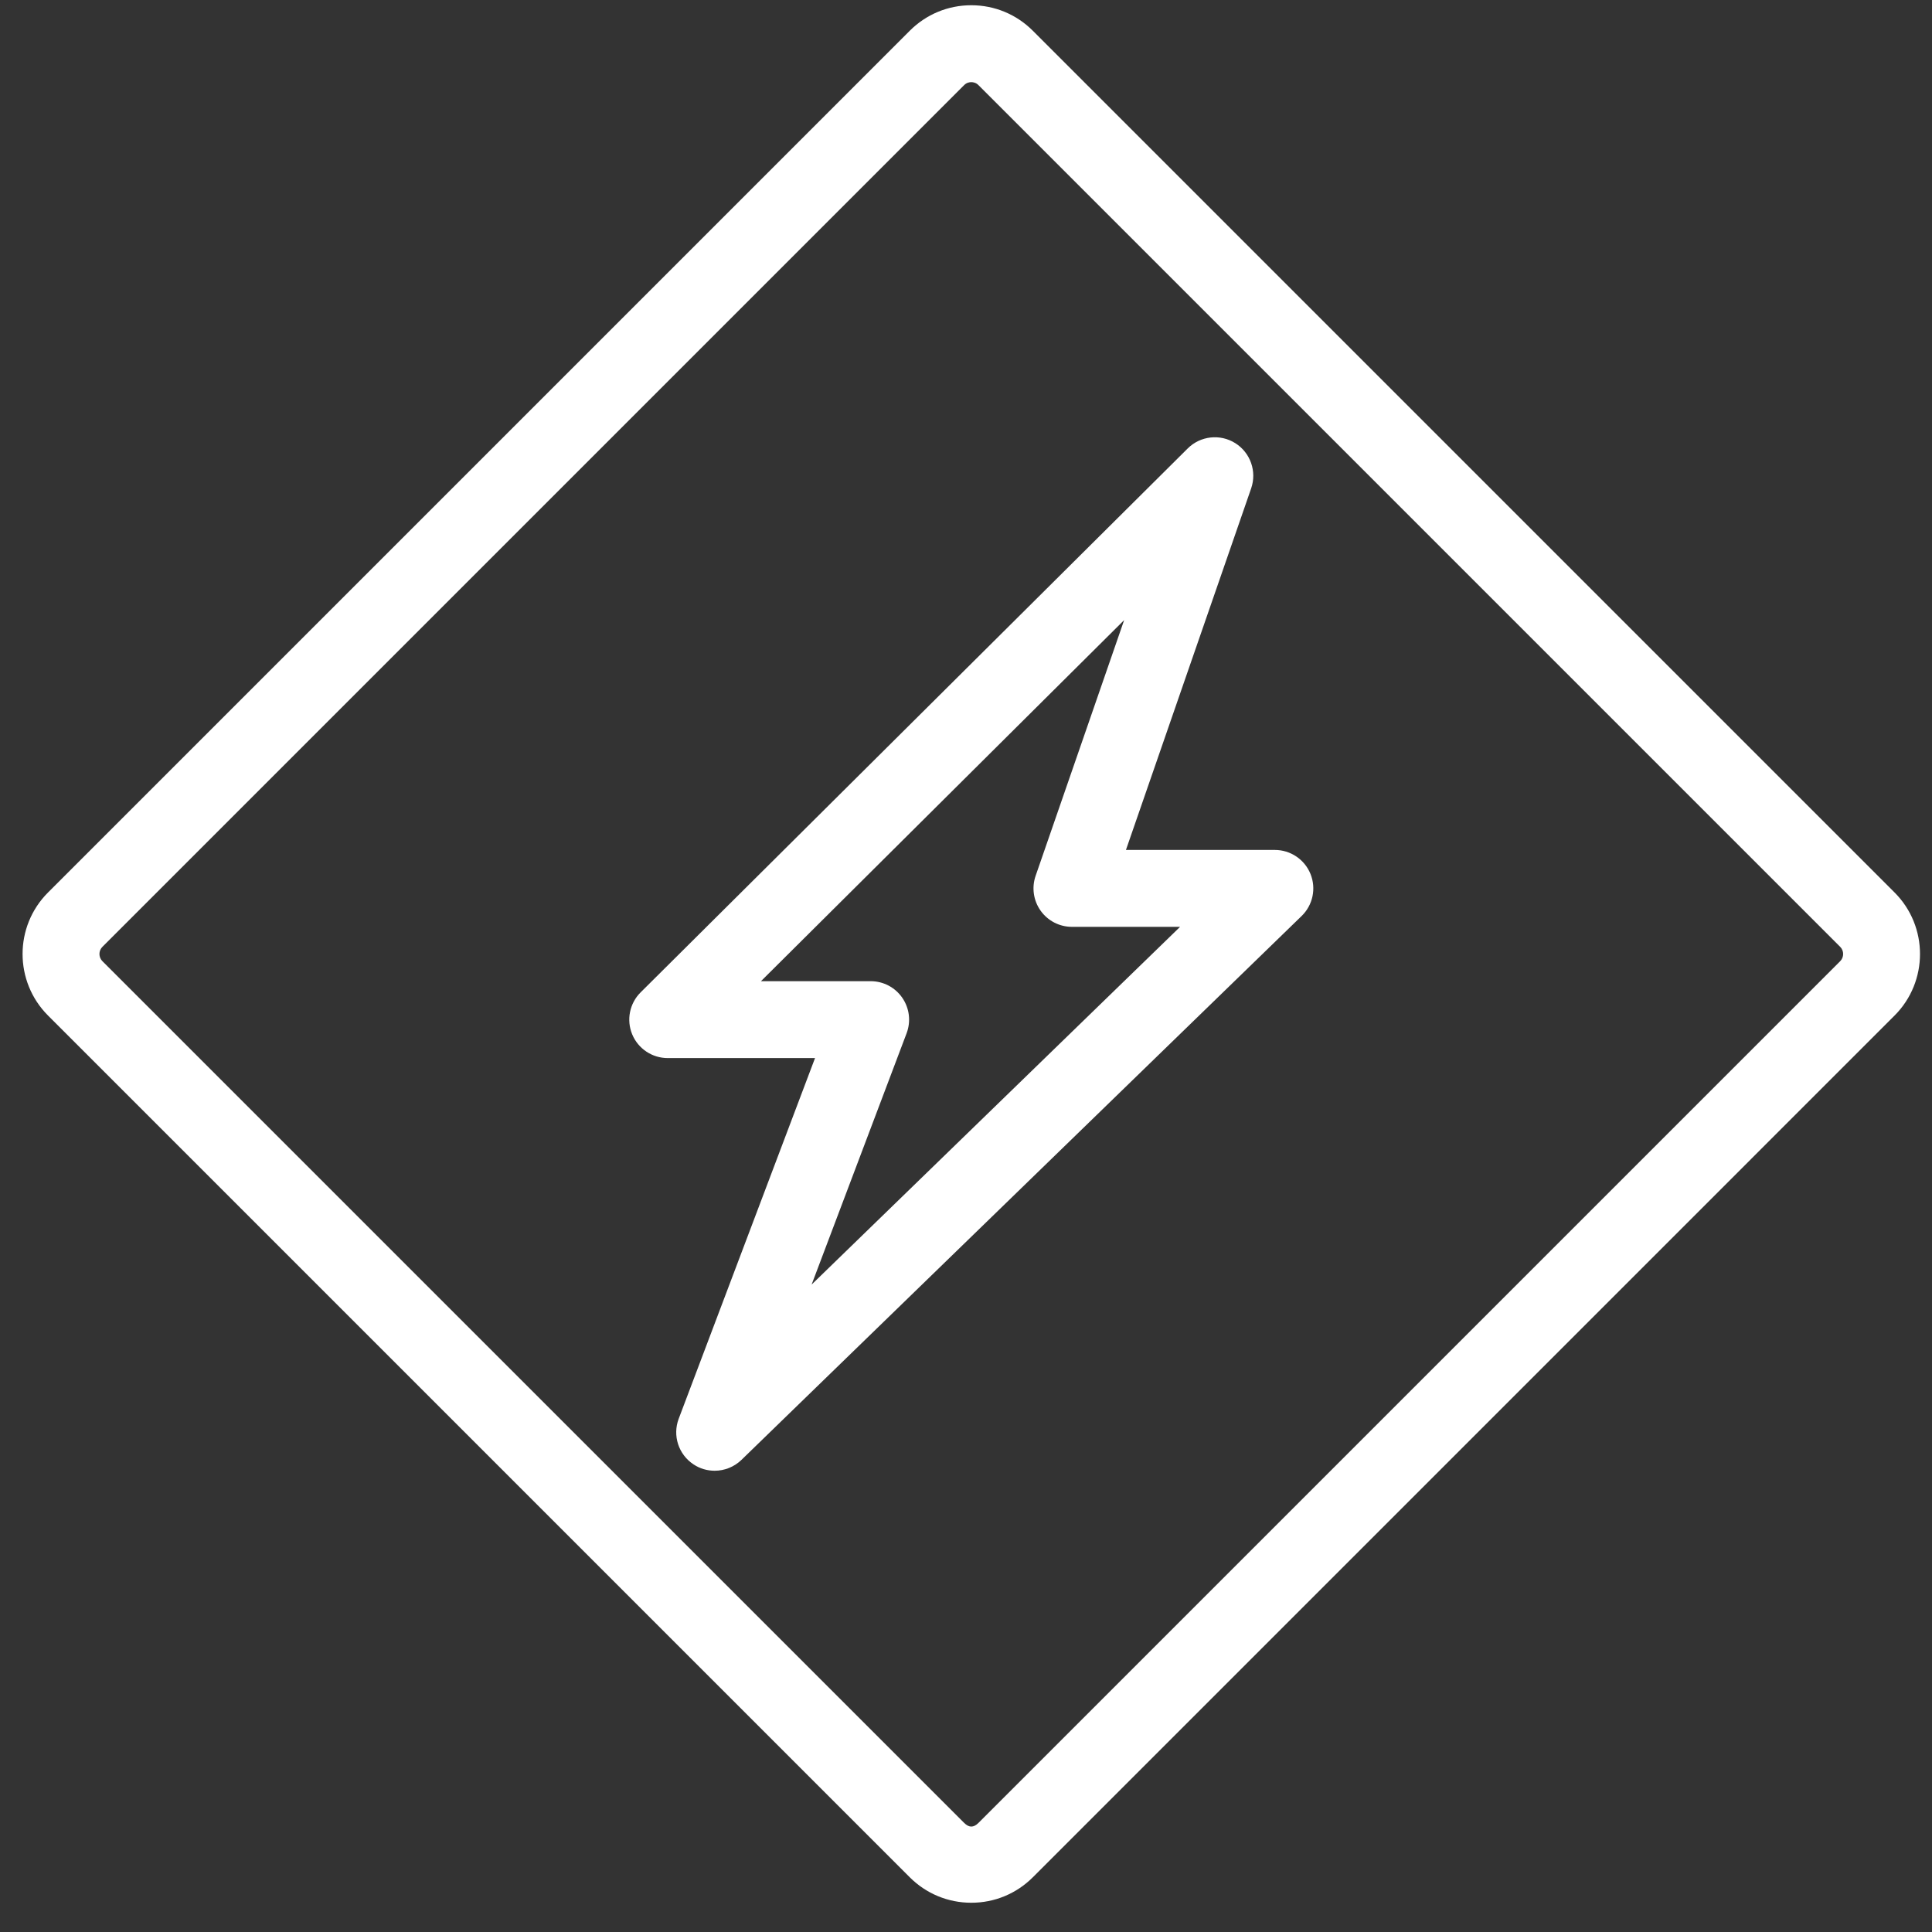 <svg width="56" height="56" viewBox="0 0 56 56" fill="none" xmlns="http://www.w3.org/2000/svg">
<rect x="0" y="0" width="56" height="56" fill="#333333" stroke="none"/>
<path d="M36.952 24.636H32.636L36.266 14.154C36.435 13.664 36.244 13.121 35.805 12.845C35.366 12.569 34.794 12.633 34.427 12.998L18.569 28.764C18.249 29.082 18.152 29.562 18.324 29.98C18.496 30.397 18.903 30.669 19.355 30.669H23.624L19.673 41.122C19.488 41.61 19.667 42.161 20.104 42.447C20.29 42.571 20.503 42.63 20.715 42.63C20.997 42.63 21.277 42.523 21.492 42.315L37.729 26.55C38.054 26.234 38.156 25.752 37.985 25.331C37.814 24.911 37.406 24.636 36.952 24.636ZM23.525 37.234L26.279 29.948C26.408 29.606 26.361 29.222 26.153 28.921C25.945 28.619 25.602 28.44 25.236 28.44H22.057L32.584 17.974L30.018 25.386C29.9 25.727 29.954 26.103 30.163 26.397C30.372 26.691 30.71 26.865 31.071 26.865H34.205L23.525 37.234Z" fill="white"/>
<path d="M54.915 25.869L29.937 0.891C29.461 0.415 28.828 0.152 28.153 0.152C27.479 0.152 26.846 0.415 26.37 0.891L1.392 25.869C0.409 26.852 0.408 28.451 1.392 29.436L26.369 54.413C26.846 54.89 27.48 55.152 28.154 55.152C28.828 55.152 29.461 54.89 29.938 54.413L54.915 29.436C55.898 28.452 55.898 26.852 54.915 25.869ZM53.339 27.86L28.361 52.838C28.219 52.979 28.089 52.98 27.946 52.837L2.969 27.861C2.854 27.746 2.854 27.559 2.968 27.445L27.946 2.467C28.017 2.396 28.098 2.381 28.153 2.381C28.209 2.381 28.29 2.396 28.361 2.467L53.339 27.445C53.453 27.559 53.453 27.745 53.339 27.86Z" fill="white"/>
</svg>
